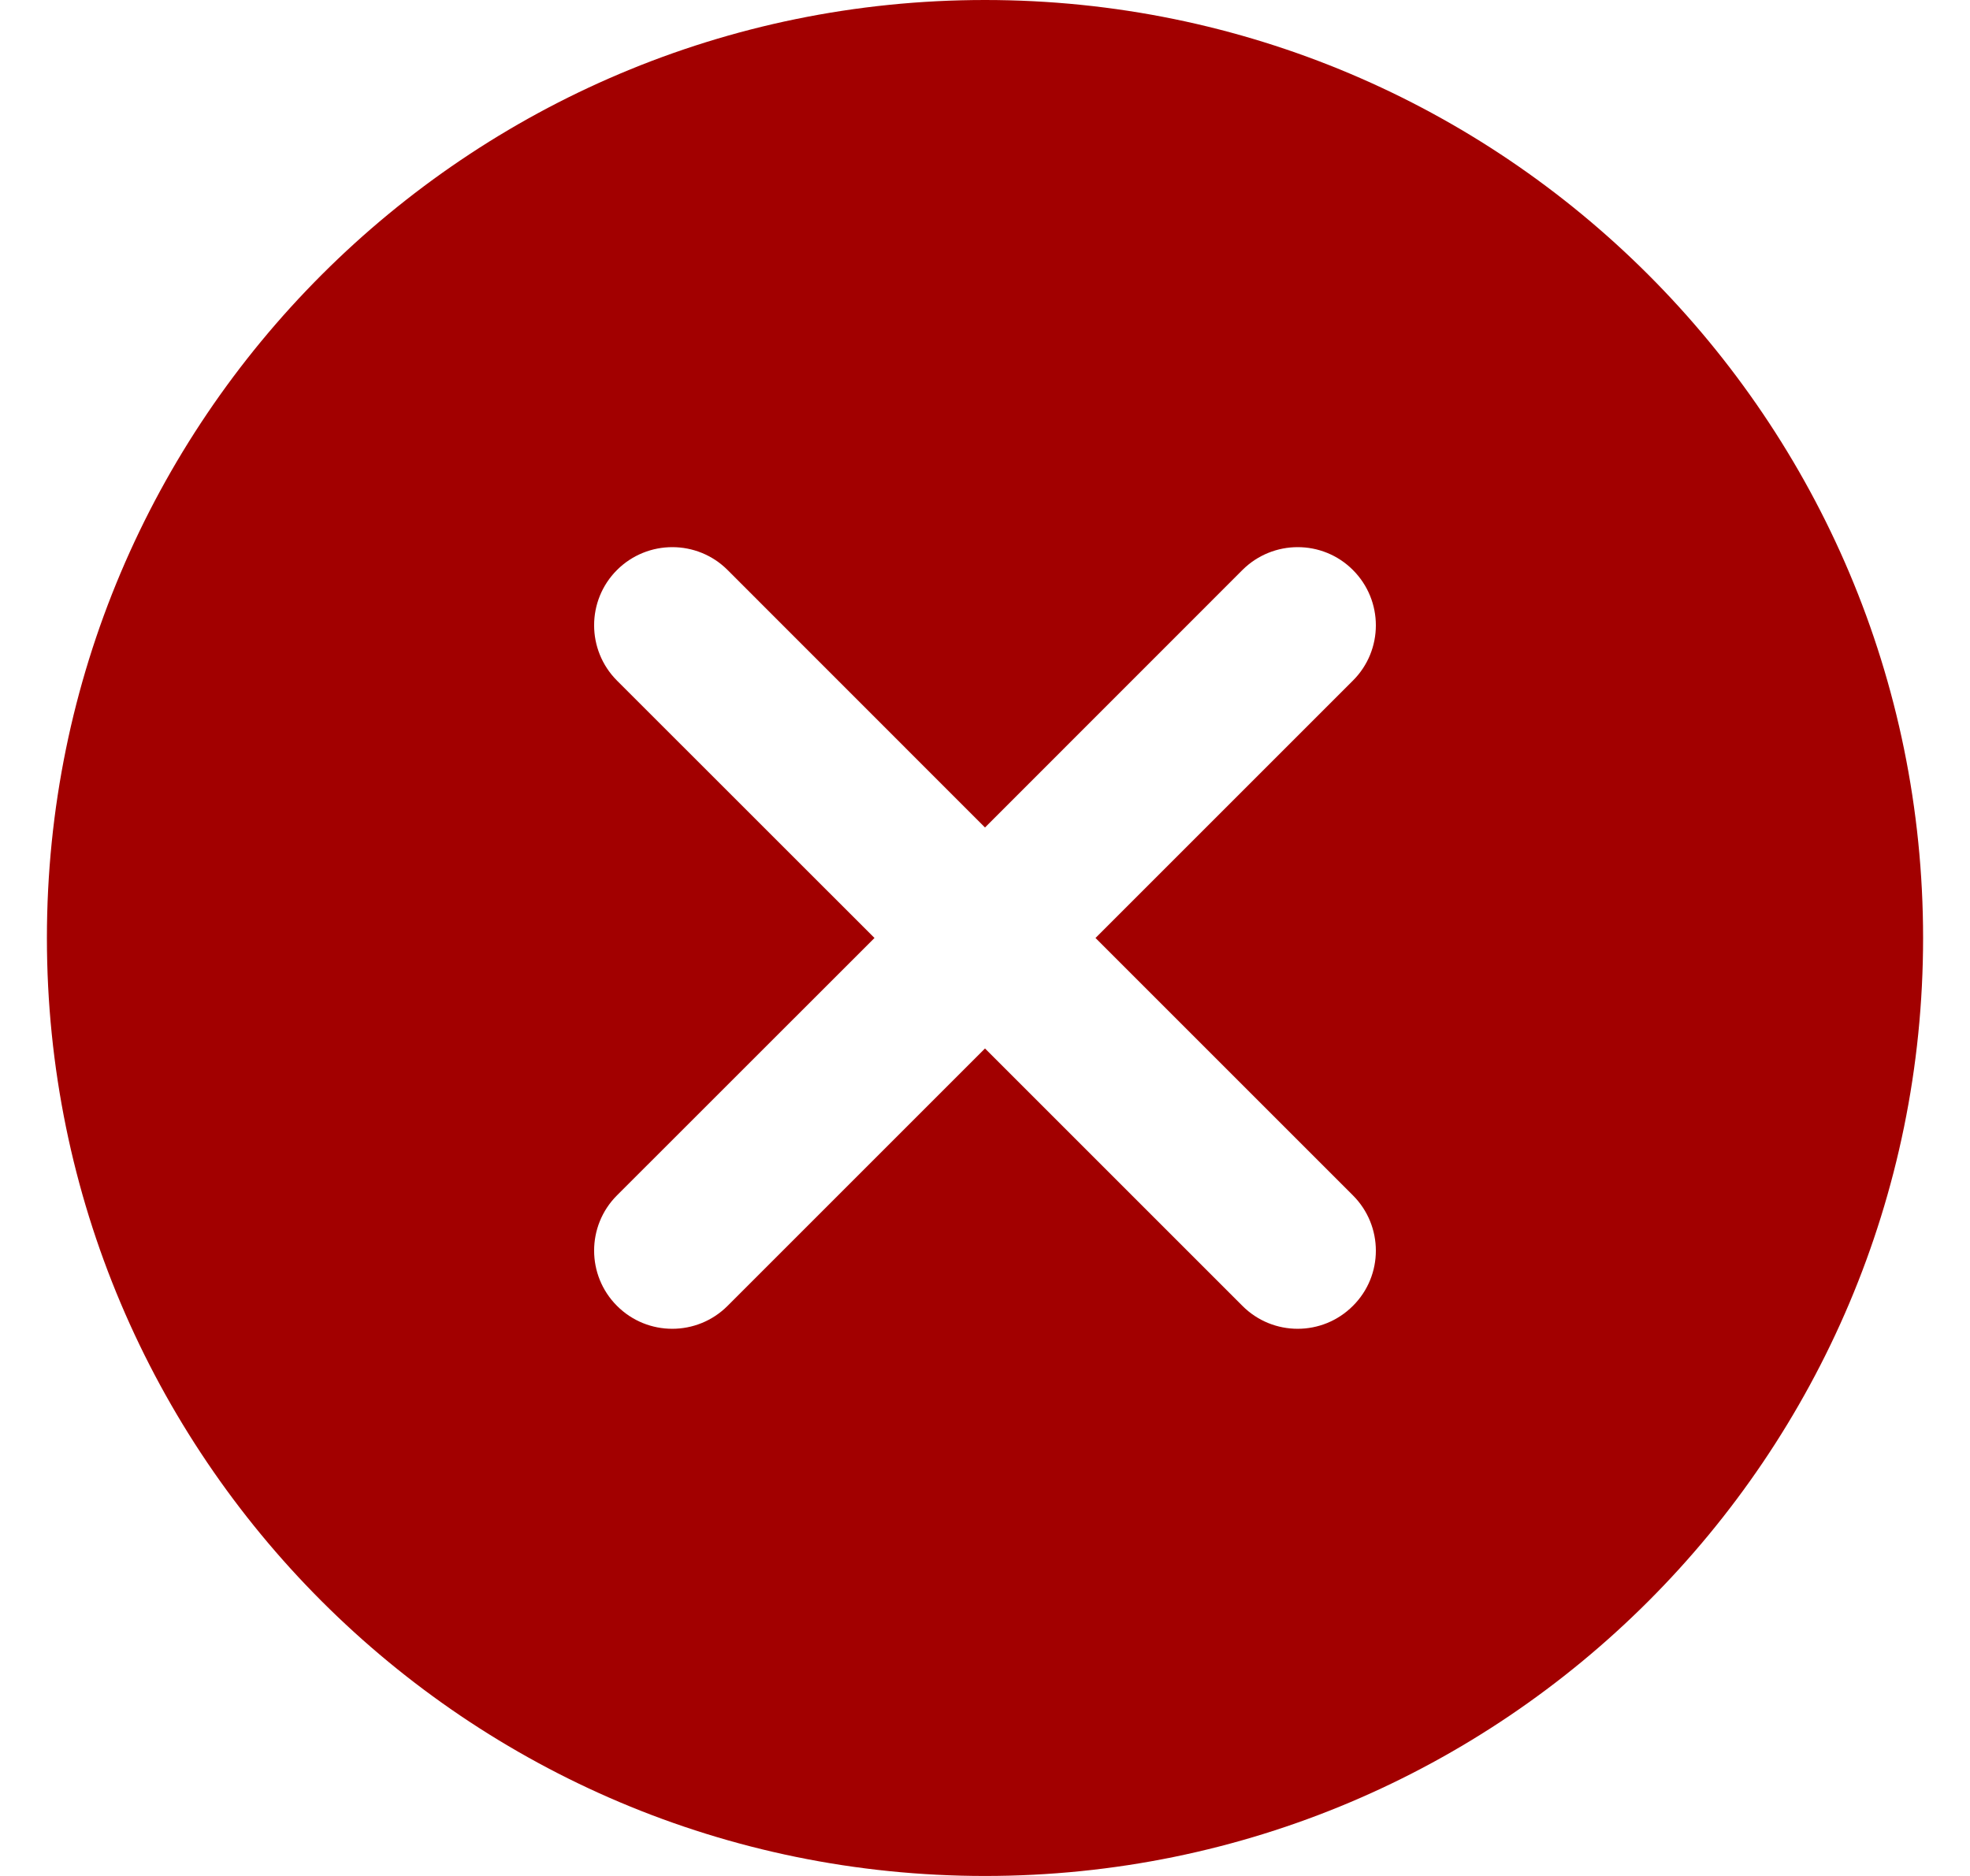 <svg width="21" height="20" viewBox="0 0 21 20" fill="none" xmlns="http://www.w3.org/2000/svg">
<path id="Vector" d="M10.5 0C4.978 0 0.5 4.478 0.5 10C0.5 15.523 4.978 20 10.5 20C16.023 20 20.5 15.523 20.5 10C20.5 4.478 16.023 0 10.5 0ZM11.678 10C11.678 10 14.294 12.616 14.422 12.744C14.748 13.07 14.748 13.598 14.422 13.922C14.097 14.248 13.569 14.248 13.244 13.922C13.116 13.795 10.5 11.178 10.5 11.178C10.5 11.178 7.884 13.794 7.756 13.922C7.43 14.248 6.902 14.248 6.577 13.922C6.252 13.597 6.252 13.069 6.577 12.744C6.705 12.616 9.322 10 9.322 10C9.322 10 6.706 7.384 6.577 7.256C6.252 6.93 6.252 6.402 6.577 6.077C6.903 5.752 7.431 5.752 7.756 6.077C7.884 6.205 10.5 8.822 10.5 8.822C10.5 8.822 13.116 6.206 13.244 6.077C13.57 5.752 14.098 5.752 14.422 6.077C14.748 6.403 14.748 6.931 14.422 7.256C14.295 7.384 11.678 10 11.678 10Z" fill="#A20000"/>
</svg>
